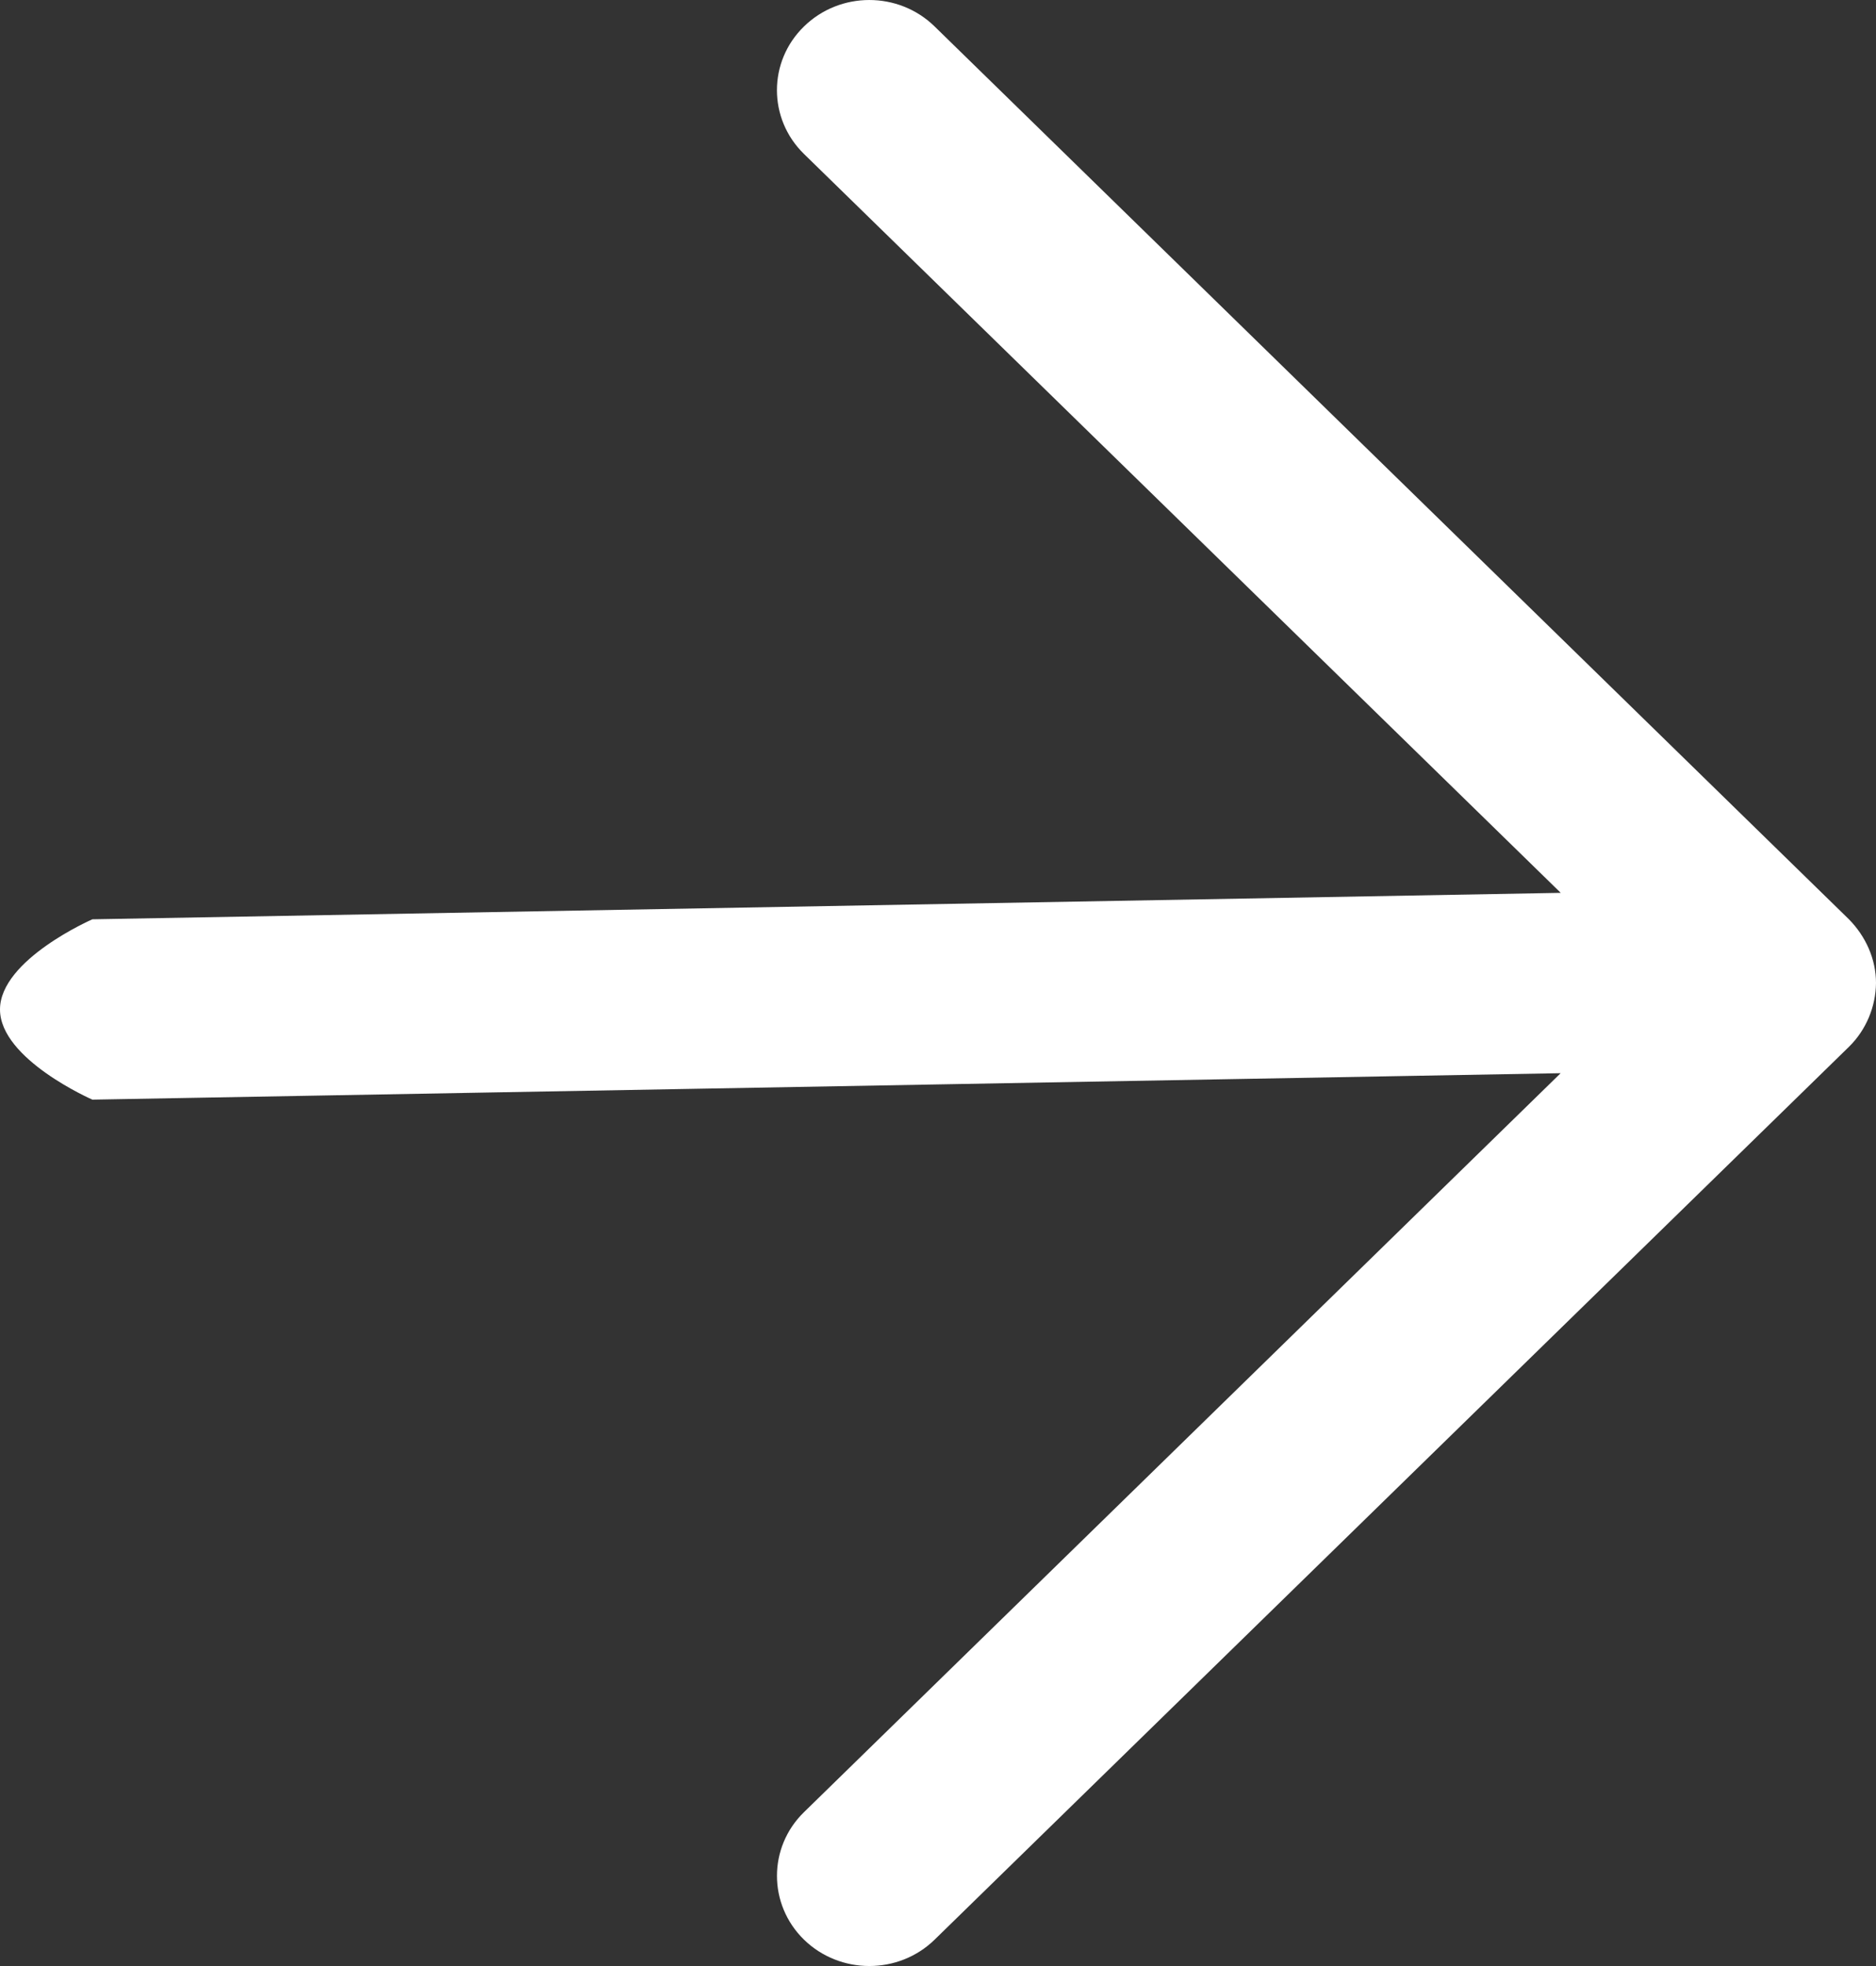 <svg width="21" height="22" viewBox="0 0 21 22" fill="none" xmlns="http://www.w3.org/2000/svg">
<rect x="0" y="0" width="21" height="22" fill="#333333" stroke="none"/>
<path fill-rule="evenodd" clip-rule="evenodd" d="M21 11C21 10.733 20.886 10.479 20.697 10.287L10.462 0.296C10.058 -0.099 9.403 -0.098 9 0.296C8.596 0.689 8.596 1.329 9 1.723L17.471 9.991L1.034 10.287C1.034 10.287 0 10.738 0 11.296C0 11.854 1.034 12.305 1.034 12.305L17.47 12.009L9 20.278C8.596 20.672 8.597 21.311 9 21.705C9.404 22.098 10.059 22.098 10.462 21.705L20.697 11.714C20.89 11.525 20.997 11.265 21 11Z" fill="white"/>
</svg>
